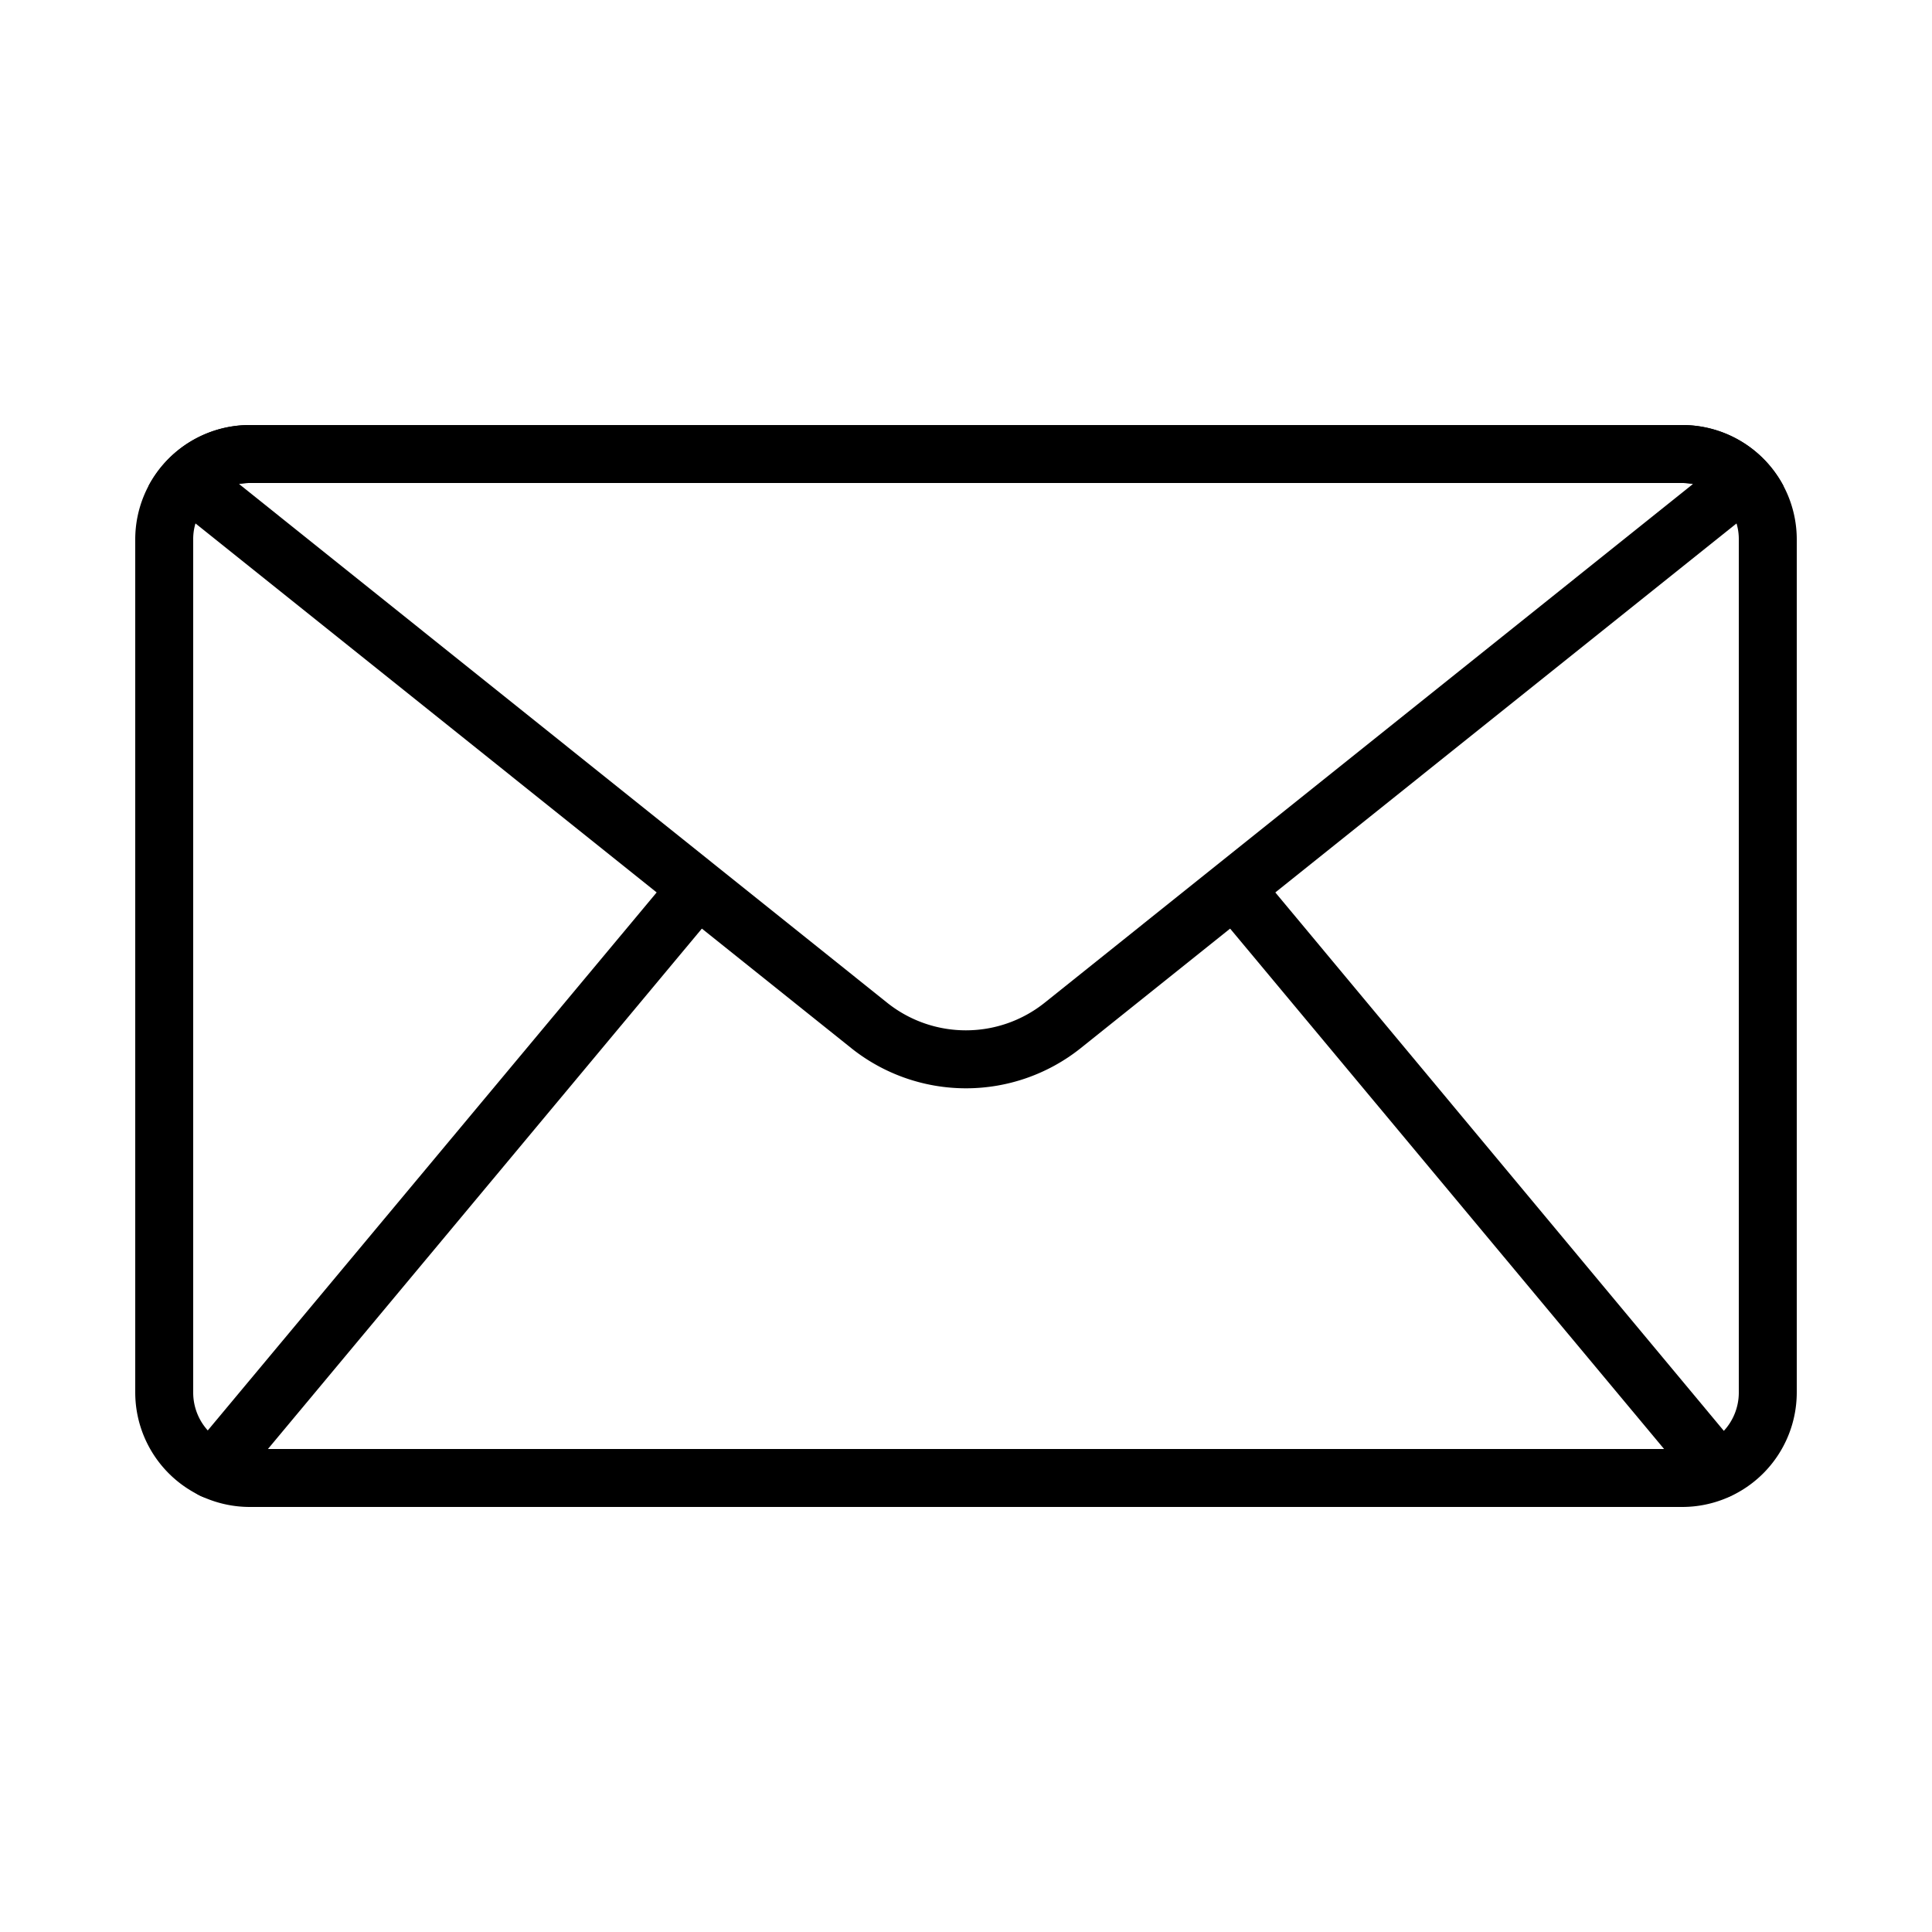 <svg height="512" viewBox="0 0 100 100" width="512" xmlns="http://www.w3.org/2000/svg"><g id="Business_document_mail_office_paper" data-name="Business, document, mail, office, paper"><path d="m87.08 25a2.92 2.92 0 0 1 2.58 1.56 2.8 2.8 0 0 1 .34 1.36v44.16a2.92 2.92 0 0 1 -2.92 2.92h-74.16a2.92 2.92 0 0 1 -2.92-2.92v-44.16a2.8 2.8 0 0 1 .34-1.36 2.92 2.92 0 0 1 2.58-1.56zm0-3h-74.16a5.92 5.92 0 0 0 -5.92 5.92v44.16a5.93 5.93 0 0 0 5.92 5.92h74.16a5.93 5.93 0 0 0 5.92-5.92v-44.16a5.92 5.92 0 0 0 -5.92-5.92z"/><path d="m87.08 25a3.31 3.31 0 0 1 .55.05l-33.57 26.86a6.53 6.53 0 0 1 -8.13 0l-33.56-26.86a3.31 3.31 0 0 1 .55-.05zm0-3h-74.16a5.94 5.94 0 0 0 -5.23 3.15l36.37 29.1a9.52 9.52 0 0 0 11.88 0l36.37-29.1a5.94 5.94 0 0 0 -5.23-3.15z"/><path d="m11.05 77.57a1.51 1.51 0 0 1 -1-.35 1.49 1.49 0 0 1 -.19-2.11l24.94-29.89a1.5 1.5 0 1 1 2.3 1.92l-24.9 29.86a1.52 1.52 0 0 1 -1.15.57z"/><path d="m89 77.57a1.52 1.52 0 0 1 -1.2-.57l-24.9-29.86a1.5 1.5 0 1 1 2.3-1.92l24.9 29.89a1.49 1.49 0 0 1 -.19 2.11 1.51 1.51 0 0 1 -.91.35z"/></g></svg>